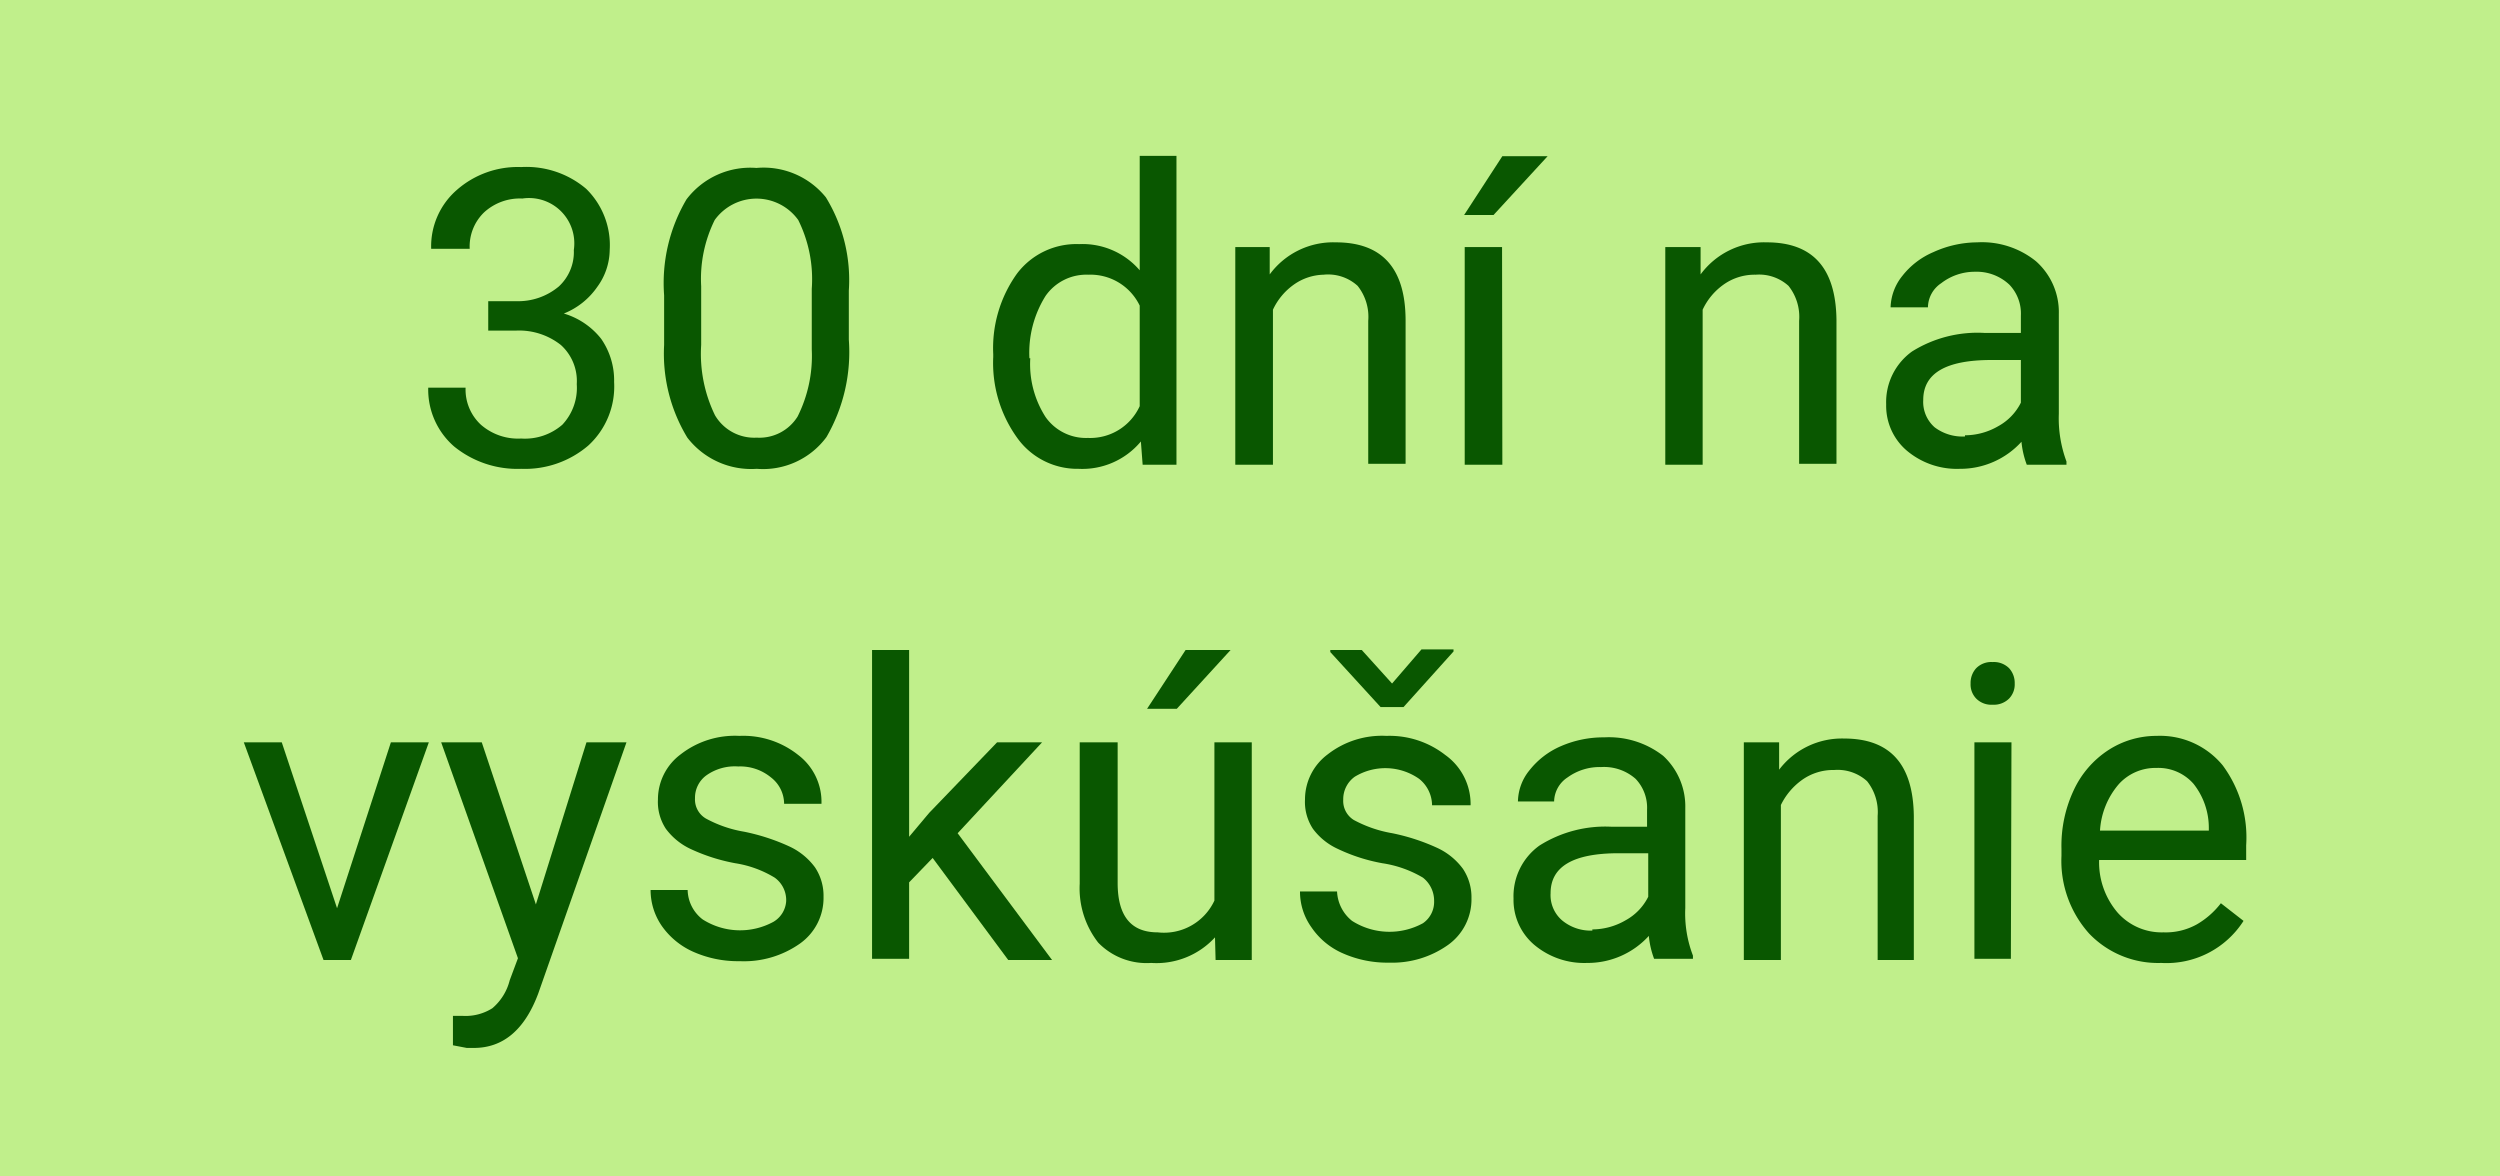 <svg xmlns="http://www.w3.org/2000/svg" width="85" height="40" viewBox="0 0 85 40">
  <defs>
    <style>
      .a {
        fill: #c0ef8b;
      }

      .b {
        fill: #095700;
      }
    </style>
  </defs>
  <title>30dni_desktop_detail</title>
  <rect class="a" width="85" height="40"/>
  <g>
    <path class="b" d="M16.6,10h.95A2.15,2.15,0,0,0,19,9.5a1.59,1.59,0,0,0,.51-1.24,1.54,1.54,0,0,0-1.75-1.75,1.8,1.8,0,0,0-1.3.47,1.61,1.61,0,0,0-.49,1.24H14.66a2.54,2.54,0,0,1,.87-2,3.14,3.14,0,0,1,2.19-.78,3.14,3.14,0,0,1,2.21.74,2.68,2.68,0,0,1,.8,2.08,2.16,2.16,0,0,1-.42,1.25,2.51,2.51,0,0,1-1.14.91,2.53,2.53,0,0,1,1.27.86,2.48,2.48,0,0,1,.44,1.47A2.72,2.72,0,0,1,20,14.91a3.31,3.31,0,0,1-2.28.79,3.41,3.41,0,0,1-2.28-.76,2.56,2.56,0,0,1-.88-2h1.27a1.63,1.63,0,0,0,.52,1.26,1.92,1.92,0,0,0,1.37.47,1.94,1.94,0,0,0,1.4-.47,1.83,1.83,0,0,0,.49-1.38,1.65,1.65,0,0,0-.54-1.33A2.29,2.29,0,0,0,17.55,11H16.6Z" transform="translate(0 0.24)"/>
    <path class="b" d="M28.86,11.31a5.76,5.76,0,0,1-.76,3.31,2.68,2.68,0,0,1-2.37,1.08,2.74,2.74,0,0,1-2.36-1.06,5.5,5.5,0,0,1-.79-3.15V9.8a5.6,5.6,0,0,1,.76-3.26,2.72,2.72,0,0,1,2.38-1.07,2.72,2.72,0,0,1,2.36,1,5.37,5.37,0,0,1,.78,3.17ZM27.6,9.58a4.52,4.52,0,0,0-.46-2.34,1.75,1.75,0,0,0-2.84,0,4.51,4.51,0,0,0-.46,2.25v2a4.77,4.77,0,0,0,.47,2.39,1.55,1.55,0,0,0,1.42.76,1.53,1.53,0,0,0,1.39-.72,4.61,4.61,0,0,0,.48-2.28Z" transform="translate(0 0.24)"/>
    <path class="b" d="M33.77,11.8a4.34,4.34,0,0,1,.81-2.74,2.53,2.53,0,0,1,2.11-1,2.56,2.56,0,0,1,2.06.89V5.06H40v10.5H38.85l-.06-.79a2.59,2.59,0,0,1-2.12.93,2.51,2.51,0,0,1-2.09-1.06,4.35,4.35,0,0,1-.81-2.74Zm1.26.14a3.32,3.32,0,0,0,.52,2,1.68,1.68,0,0,0,1.44.71,1.85,1.85,0,0,0,1.76-1.08V10.15A1.86,1.86,0,0,0,37,9.1a1.69,1.69,0,0,0-1.45.72A3.64,3.64,0,0,0,35,11.94Z" transform="translate(0 0.24)"/>
    <path class="b" d="M43.17,8.16l0,.93A2.68,2.68,0,0,1,45.42,8q2.36,0,2.37,2.64v4.89H46.52V10.67a1.69,1.69,0,0,0-.36-1.19A1.49,1.49,0,0,0,45,9.1,1.82,1.82,0,0,0,44,9.43a2.16,2.16,0,0,0-.72.86v5.27H42V8.16Z" transform="translate(0 0.24)"/>
    <path class="b" d="M51.08,5.07h1.54l-1.84,2h-1Zm0,10.49H49.8V8.16h1.27Z" transform="translate(0 0.24)"/>
    <path class="b" d="M57.82,8.16l0,.93A2.68,2.68,0,0,1,60.07,8c1.57,0,2.35.88,2.37,2.64v4.89H61.17V10.67a1.69,1.69,0,0,0-.36-1.19,1.49,1.49,0,0,0-1.12-.38,1.82,1.82,0,0,0-1.08.33,2.16,2.16,0,0,0-.72.86v5.27H56.62V8.16Z" transform="translate(0 0.24)"/>
    <path class="b" d="M68.91,15.56a3,3,0,0,1-.18-.78,2.81,2.81,0,0,1-2.1.92,2.64,2.64,0,0,1-1.8-.62,2,2,0,0,1-.7-1.57,2.12,2.12,0,0,1,.88-1.8,4.2,4.2,0,0,1,2.47-.63h1.23v-.59a1.42,1.42,0,0,0-.39-1.05A1.62,1.62,0,0,0,67.15,9,1.86,1.86,0,0,0,66,9.39a1,1,0,0,0-.45.82H64.28a1.78,1.78,0,0,1,.4-1.07,2.66,2.66,0,0,1,1.06-.81A3.63,3.63,0,0,1,67.22,8a2.92,2.92,0,0,1,2,.64A2.31,2.31,0,0,1,70,10.43v3.4a4.21,4.21,0,0,0,.26,1.62v.11Zm-2.1-1a2.26,2.26,0,0,0,1.13-.31,1.85,1.85,0,0,0,.77-.8V12h-1c-1.55,0-2.32.45-2.32,1.36a1.15,1.15,0,0,0,.39.93A1.57,1.57,0,0,0,66.81,14.6Z" transform="translate(0 0.24)"/>
    <path class="b" d="M11.46,30.64,13.29,25h1.29l-2.65,7.4H11L8.29,25H9.58Z" transform="translate(0 0.24)"/>
    <path class="b" d="M18.22,30.51,19.94,25H21.3l-3,8.54c-.46,1.23-1.19,1.85-2.19,1.85l-.24,0-.47-.09v-1l.34,0a1.7,1.7,0,0,0,1-.26,1.83,1.83,0,0,0,.59-.95l.28-.75L15,25h1.38Z" transform="translate(0 0.24)"/>
    <path class="b" d="M26.73,30.4a.94.94,0,0,0-.39-.8A3.66,3.66,0,0,0,25,29.11a6.26,6.26,0,0,1-1.53-.49,2.22,2.22,0,0,1-.83-.68,1.66,1.66,0,0,1-.27-1,1.91,1.91,0,0,1,.77-1.53,3,3,0,0,1,2-.63,3,3,0,0,1,2,.65,2,2,0,0,1,.79,1.66H26.66a1.14,1.14,0,0,0-.45-.9,1.64,1.64,0,0,0-1.11-.37,1.67,1.67,0,0,0-1.08.3.94.94,0,0,0-.39.78.75.75,0,0,0,.37.69,4.15,4.15,0,0,0,1.31.45,7,7,0,0,1,1.53.5,2.26,2.26,0,0,1,.87.71,1.74,1.74,0,0,1,.29,1,1.9,1.9,0,0,1-.8,1.59,3.3,3.3,0,0,1-2.05.6,3.74,3.74,0,0,1-1.58-.32,2.59,2.59,0,0,1-1.07-.88,2.15,2.15,0,0,1-.38-1.22h1.26a1.29,1.29,0,0,0,.51,1,2.37,2.37,0,0,0,2.41.08A.88.88,0,0,0,26.73,30.4Z" transform="translate(0 0.24)"/>
    <path class="b" d="M31.71,28.93l-.8.83v2.6H29.65V21.86h1.26v6.35l.68-.81L33.9,25h1.53l-2.87,3.09,3.21,4.31H34.28Z" transform="translate(0 0.24)"/>
    <path class="b" d="M41.31,31.63a2.7,2.7,0,0,1-2.17.87,2.29,2.29,0,0,1-1.8-.69,3,3,0,0,1-.63-2V25H38v4.78c0,1.12.45,1.68,1.36,1.68a1.89,1.89,0,0,0,1.93-1.08V25h1.27v7.4H41.33Zm-1-9.77h1.53l-1.83,2H39Z" transform="translate(0 0.24)"/>
    <path class="b" d="M48.76,30.4a1,1,0,0,0-.38-.8A3.8,3.8,0,0,0,47,29.11a6,6,0,0,1-1.52-.49,2.18,2.18,0,0,1-.84-.68,1.66,1.66,0,0,1-.27-1,1.91,1.91,0,0,1,.77-1.53,3,3,0,0,1,2-.63,3.08,3.08,0,0,1,2,.65A2.05,2.05,0,0,1,50,27.14H48.69a1.16,1.16,0,0,0-.44-.9,2,2,0,0,0-2.19-.07.94.94,0,0,0-.39.78.76.76,0,0,0,.36.69,4.25,4.25,0,0,0,1.31.45,7,7,0,0,1,1.53.5,2.26,2.26,0,0,1,.87.71,1.74,1.74,0,0,1,.29,1,1.9,1.9,0,0,1-.8,1.59,3.28,3.28,0,0,1-2,.6,3.74,3.74,0,0,1-1.58-.32,2.49,2.49,0,0,1-1.06-.88,2.08,2.08,0,0,1-.39-1.22h1.26a1.35,1.35,0,0,0,.51,1,2.37,2.37,0,0,0,2.41.08A.88.88,0,0,0,48.76,30.4ZM47.33,23l1-1.16h1.09v.07L47.72,23.8h-.78l-1.71-1.87v-.07H46.3Z" transform="translate(0 0.24)"/>
    <path class="b" d="M56.24,32.36a3,3,0,0,1-.18-.78,2.81,2.81,0,0,1-2.1.92,2.64,2.64,0,0,1-1.8-.62,2,2,0,0,1-.7-1.57,2.12,2.12,0,0,1,.88-1.8,4.19,4.19,0,0,1,2.47-.64H56v-.58a1.42,1.42,0,0,0-.39-1.05,1.62,1.62,0,0,0-1.17-.4,1.86,1.86,0,0,0-1.14.35,1,1,0,0,0-.46.82H51.61a1.72,1.72,0,0,1,.4-1.07,2.73,2.73,0,0,1,1.06-.81,3.63,3.63,0,0,1,1.48-.3,3,3,0,0,1,2,.63,2.34,2.34,0,0,1,.75,1.77v3.4a4,4,0,0,0,.26,1.62v.11Zm-2.1-1a2.26,2.26,0,0,0,1.13-.31,1.85,1.85,0,0,0,.77-.8V28.77h-1c-1.55,0-2.32.45-2.32,1.36a1.13,1.13,0,0,0,.4.93A1.52,1.52,0,0,0,54.14,31.4Z" transform="translate(0 0.24)"/>
    <path class="b" d="M60.49,25l0,.93a2.68,2.68,0,0,1,2.21-1.06c1.57,0,2.35.88,2.37,2.64v4.89H63.84v-4.9a1.68,1.68,0,0,0-.36-1.18,1.49,1.49,0,0,0-1.12-.38,1.82,1.82,0,0,0-1.08.33,2.27,2.27,0,0,0-.73.86v5.27H59.29V25Z" transform="translate(0 0.24)"/>
    <path class="b" d="M67,23a.74.74,0,0,1,.19-.52.72.72,0,0,1,.56-.21.73.73,0,0,1,.56.21.74.74,0,0,1,.19.52.69.69,0,0,1-.19.51.73.73,0,0,1-.56.21.72.72,0,0,1-.56-.21A.69.69,0,0,1,67,23Zm1.37,9.36H67.13V25h1.26Z" transform="translate(0 0.24)"/>
    <path class="b" d="M73.48,32.5a3.24,3.24,0,0,1-2.45-1,3.7,3.7,0,0,1-.94-2.64v-.24a4.44,4.44,0,0,1,.42-2,3.26,3.26,0,0,1,1.18-1.36,3,3,0,0,1,1.63-.48,2.76,2.76,0,0,1,2.25,1,4.12,4.12,0,0,1,.8,2.72V29h-5A2.63,2.63,0,0,0,72,30.79a2,2,0,0,0,1.56.67,2.17,2.17,0,0,0,1.13-.27,2.8,2.8,0,0,0,.82-.72l.77.6A3.11,3.11,0,0,1,73.48,32.5Zm-.16-6.63a1.68,1.68,0,0,0-1.28.55A2.66,2.66,0,0,0,71.4,28h3.7v-.09a2.41,2.41,0,0,0-.52-1.5A1.59,1.59,0,0,0,73.32,25.87Z" transform="translate(0 0.24)"/>
  </g>
</svg>
